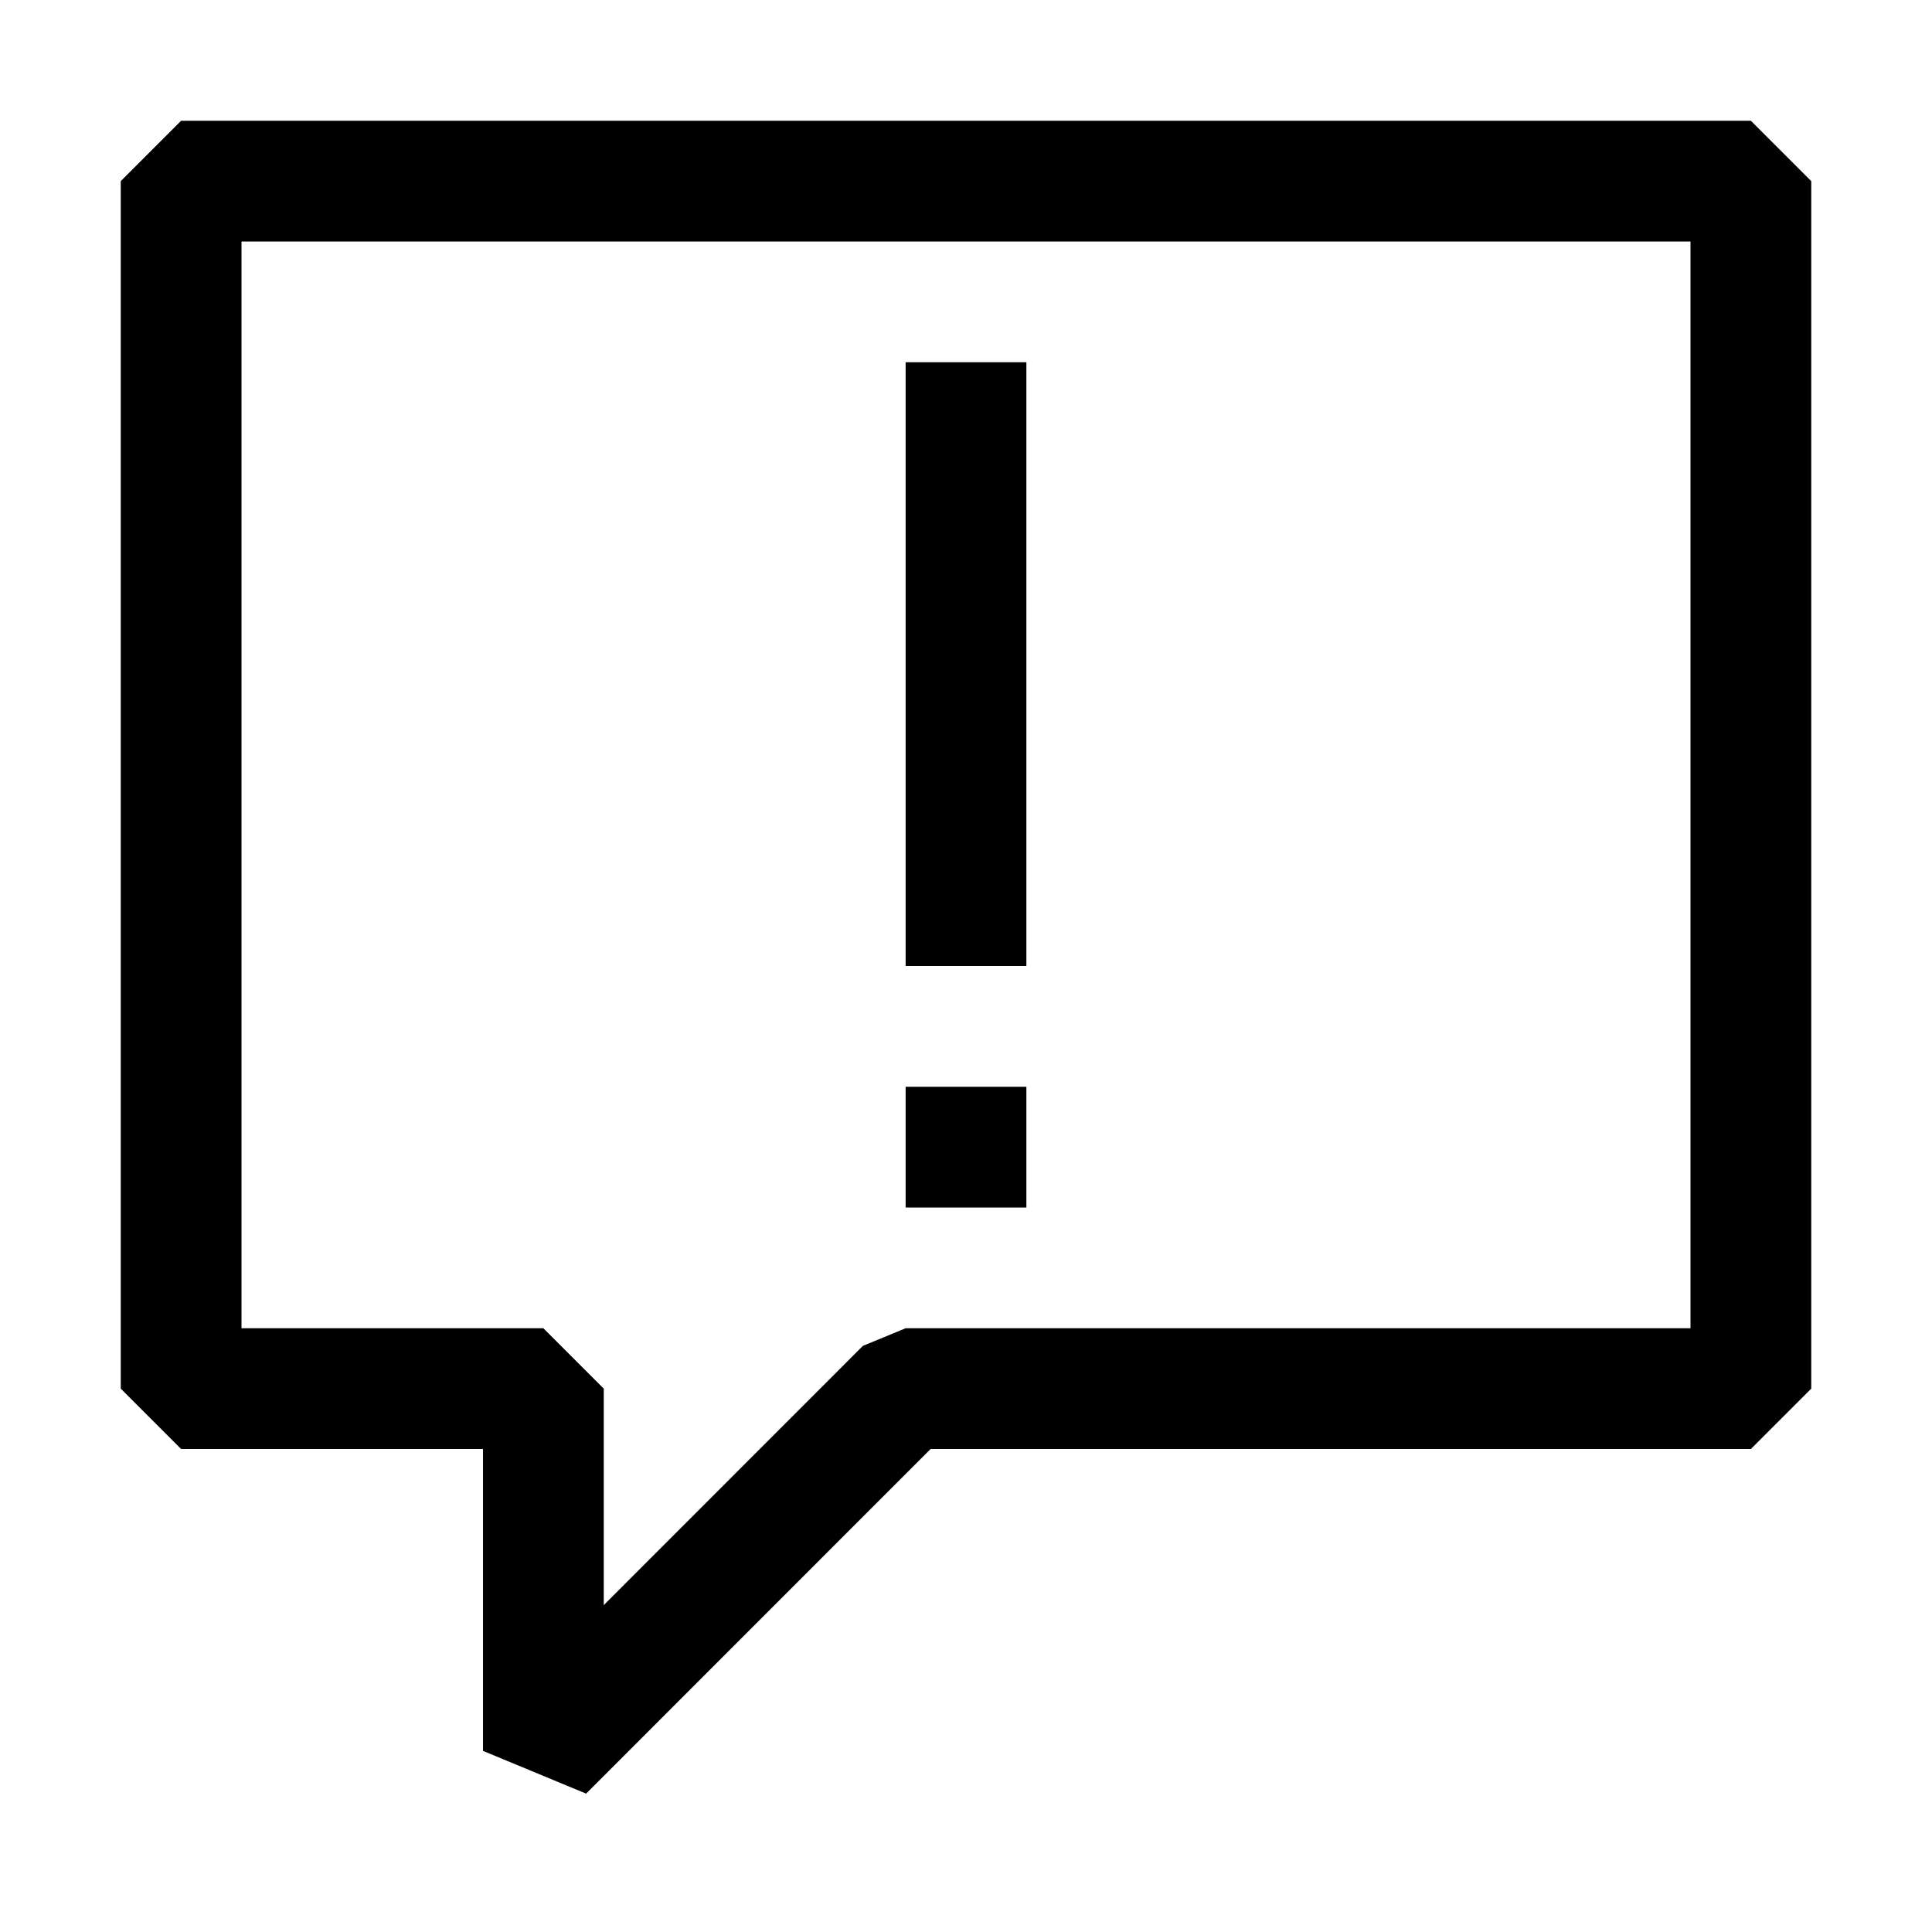 <?xml version="1.0" encoding="utf-8"?><!-- Uploaded to: SVG Repo, www.svgrepo.com, Generator: SVG Repo Mixer Tools -->
<svg width="800px" height="800px" viewBox="0 0 16 16" xmlns="http://www.w3.org/2000/svg" fill="#000000"><path fill-rule="evenodd" clip-rule="evenodd" d="M1.5 1h13l.5.5v10l-.5.5H7.707l-2.853 2.854L4 14.5V12H1.5l-.5-.5v-10l.5-.5zm6 10H14V2H2v9h2.5l.5.5v1.793l2.146-2.147L7.5 11zm0-8h1v5h-1V3zm0 7h1V9h-1v1z"/></svg>